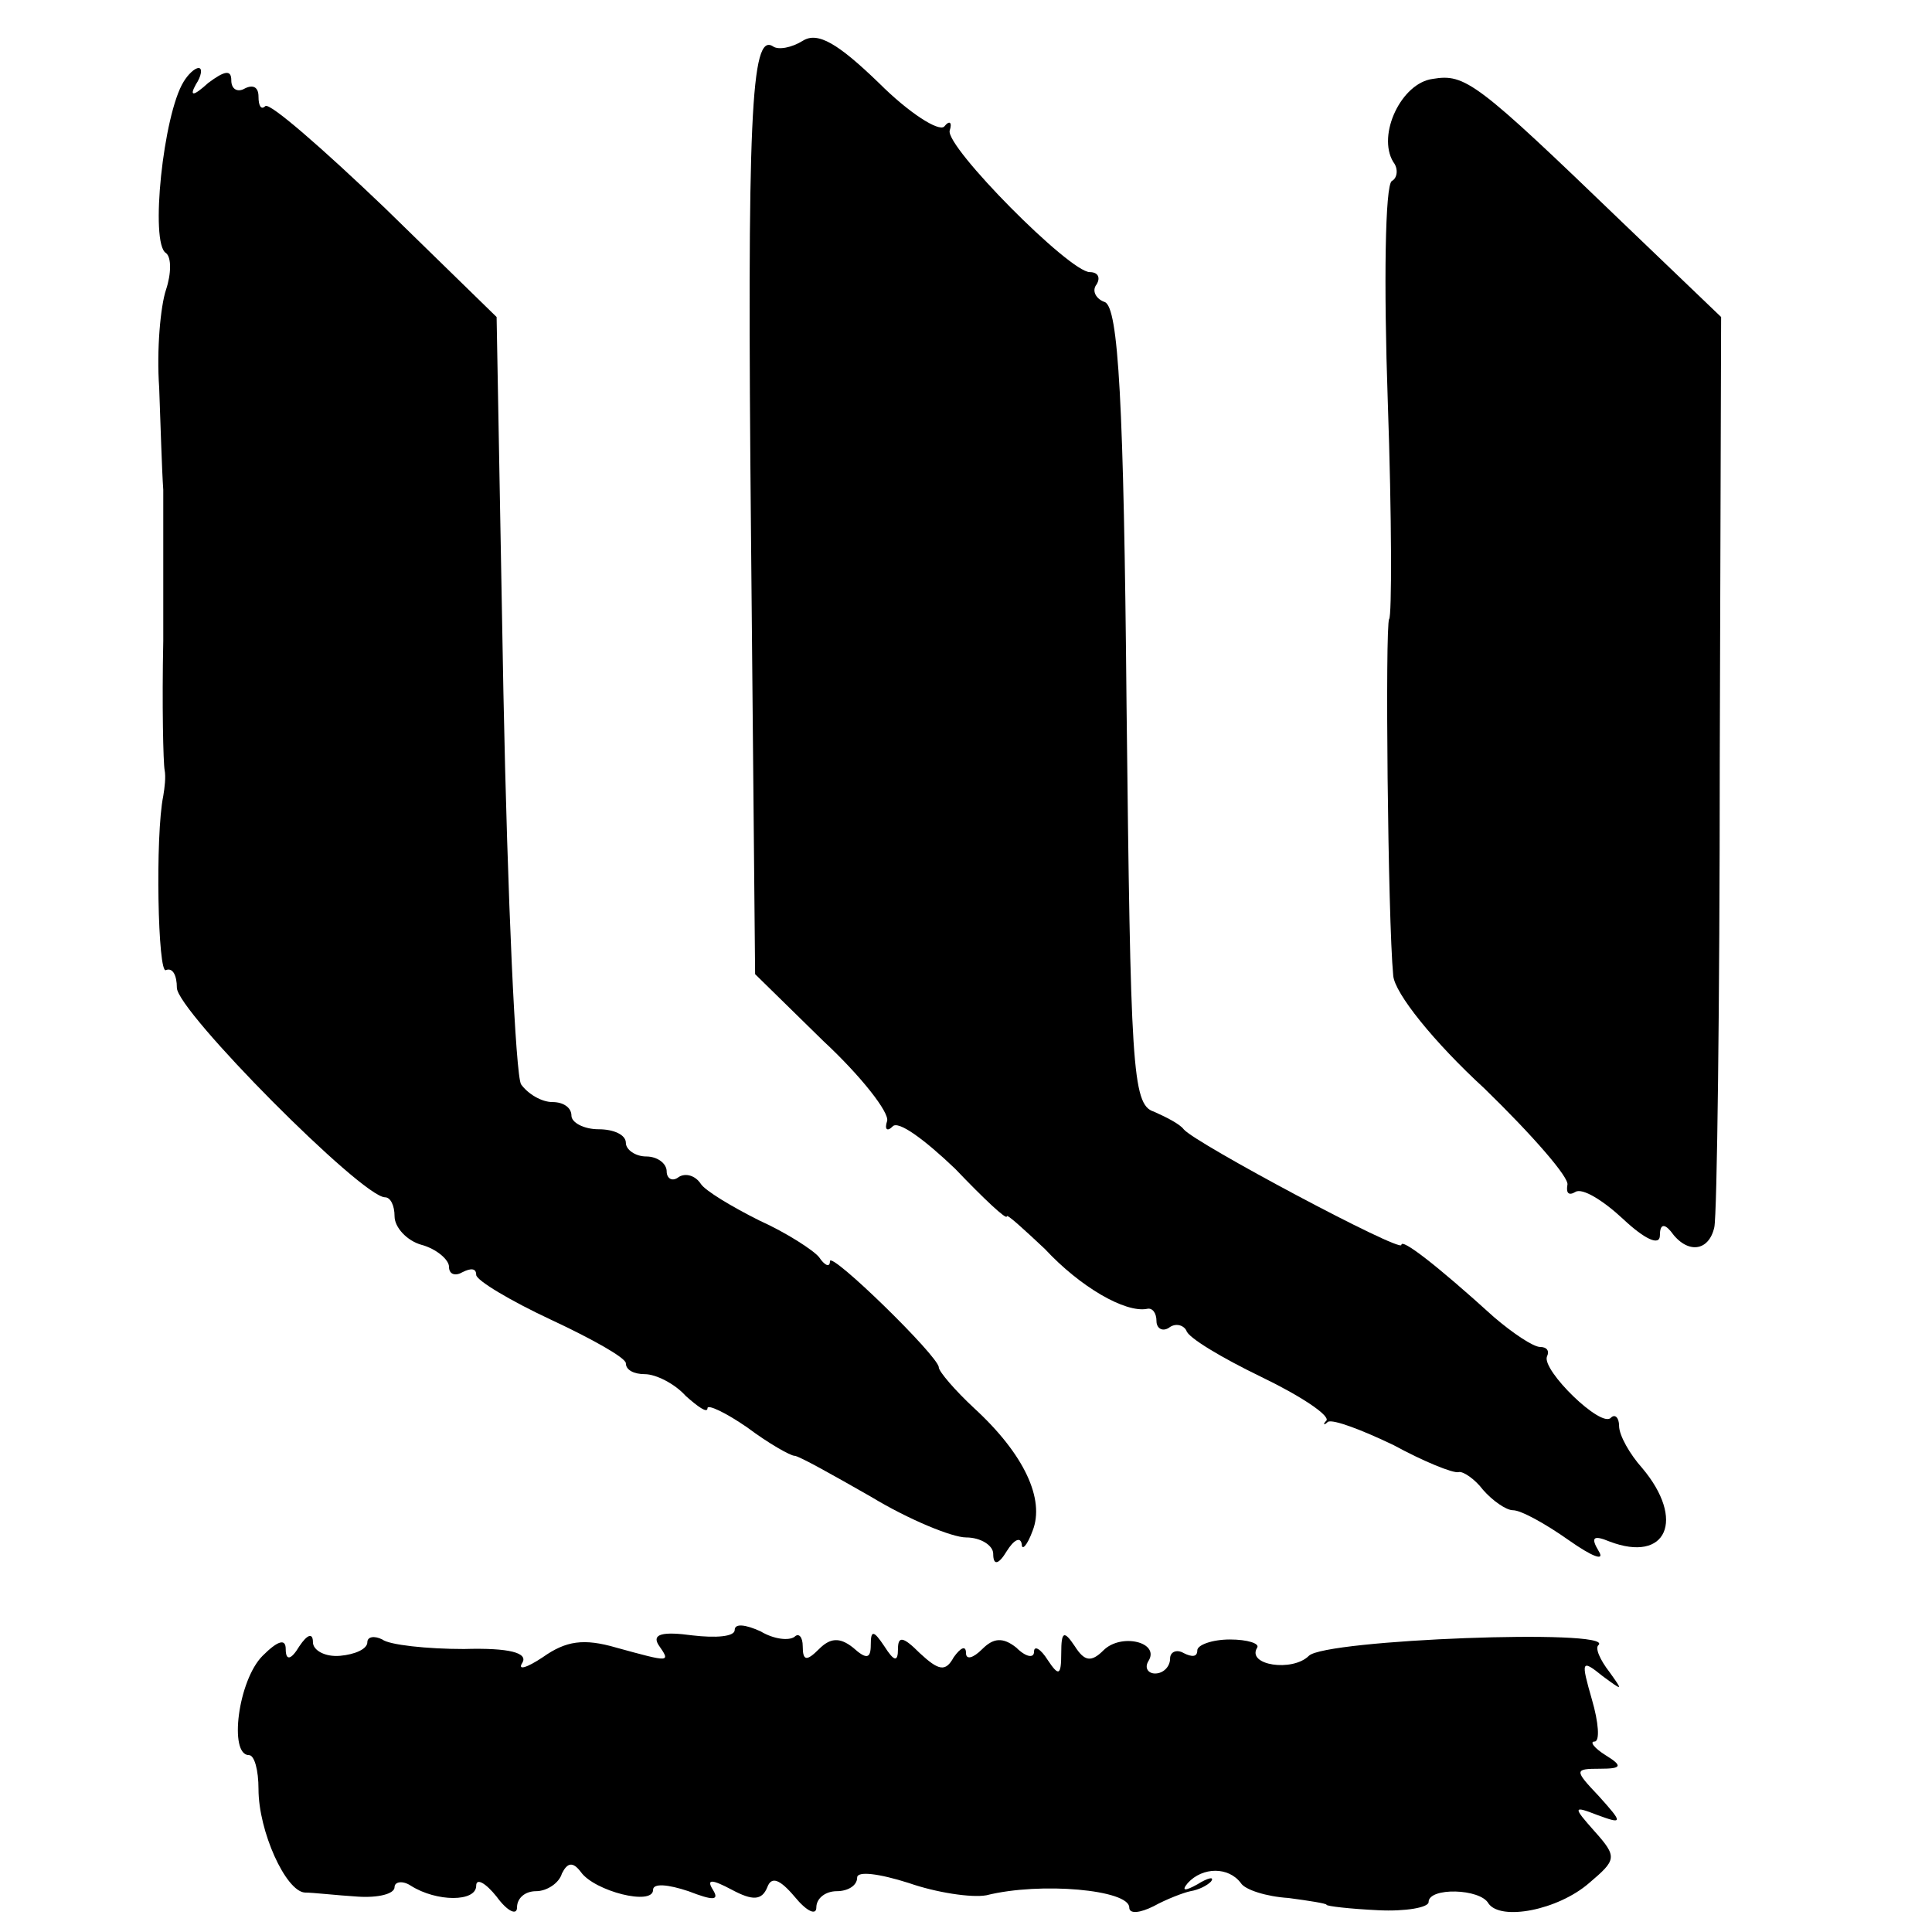 <?xml version="1.0" standalone="no"?>
<!DOCTYPE svg PUBLIC "-//W3C//DTD SVG 20010904//EN"
 "http://www.w3.org/TR/2001/REC-SVG-20010904/DTD/svg10.dtd">
<svg version="1.0" xmlns="http://www.w3.org/2000/svg"
 width="142pt" height="142pt" viewBox="0 0 142 142"
 preserveAspectRatio="xMidYMid meet">
<g transform="translate(0,142) scale(0.1,-0.1)"
fill="#000000" stroke="none">
<path d="M590 1390 c-8 -5 -18 -7 -22 -4 -16 10 -19 -51 -16 -361 l3 -321 50
-49 c28 -26 49 -53 47 -59 -2 -6 0 -8 4 -4 4 5 24 -10 46 -31 21 -22 38 -38
38 -35 0 2 12 -9 28 -24 26 -28 59 -47 75 -44 4 1 7 -3 7 -9 0 -5 4 -8 9 -5 5
4 11 2 13 -2 1 -5 26 -20 55 -34 29 -14 50 -28 48 -32 -3 -3 -2 -4 1 -1 4 2
25 -6 48 -17 22 -12 44 -21 48 -20 3 1 12 -5 18 -13 7 -8 17 -15 22 -15 6 0
24 -10 41 -22 17 -12 27 -16 22 -8 -6 10 -4 12 8 7 42 -16 56 16 24 54 -9 10
-17 24 -17 31 0 6 -3 9 -6 6 -7 -8 -51 35 -47 45 2 4 0 7 -5 7 -5 0 -20 10
-34 22 -43 39 -68 58 -68 53 0 -6 -152 75 -160 85 -3 4 -13 9 -22 13 -16 5
-17 34 -20 298 -2 224 -6 293 -16 297 -6 2 -10 8 -6 13 3 5 1 9 -5 9 -15 0
-106 92 -103 104 2 6 0 8 -4 3 -4 -4 -26 10 -48 32 -30 29 -45 38 -56 31z"/>
<path d="M135 1360 c-15 -24 -25 -119 -13 -126 4 -3 4 -15 0 -27 -4 -12 -7
-44 -5 -72 1 -27 2 -61 3 -75 0 -14 0 -64 0 -111 -1 -47 0 -90 1 -95 1 -5 0
-13 -1 -19 -6 -29 -4 -132 2 -128 5 2 8 -4 8 -13 0 -17 136 -154 153 -154 4 0
7 -6 7 -14 0 -8 9 -18 20 -21 11 -3 20 -11 20 -16 0 -6 5 -7 10 -4 6 3 10 3
10 -2 0 -4 25 -19 55 -33 30 -14 55 -28 55 -32 0 -5 6 -8 14 -8 8 0 22 -7 30
-16 9 -8 16 -13 16 -9 0 3 13 -3 29 -14 16 -12 32 -21 35 -21 3 0 28 -14 56
-30 28 -17 60 -30 70 -30 11 0 20 -6 20 -12 0 -9 4 -8 10 2 5 8 10 11 11 5 0
-5 4 -1 8 10 9 23 -6 56 -43 90 -14 13 -26 27 -26 30 0 8 -80 86 -80 78 0 -5
-4 -3 -8 3 -4 5 -24 18 -44 27 -20 10 -40 22 -43 27 -4 6 -11 8 -16 5 -5 -4
-9 -1 -9 4 0 6 -7 11 -15 11 -8 0 -15 5 -15 10 0 6 -9 10 -20 10 -11 0 -20 5
-20 10 0 6 -6 10 -14 10 -8 0 -18 6 -23 13 -4 6 -10 136 -13 288 l-5 276 -82
80 c-46 44 -85 78 -88 75 -3 -3 -5 0 -5 7 0 7 -4 9 -10 6 -5 -3 -10 -1 -10 6
0 8 -5 7 -17 -2 -11 -10 -14 -10 -9 -1 4 6 5 12 2 12 -3 0 -8 -5 -11 -10z"/>
<path d="M1053 1362 c-23 -3 -41 -41 -29 -61 4 -5 3 -12 -1 -14 -5 -3 -6 -76
-3 -162 3 -86 3 -158 1 -160 -3 -4 -1 -220 3 -262 1 -13 30 -49 67 -83 35 -34
63 -66 61 -71 -1 -6 1 -8 6 -5 5 3 20 -6 35 -20 16 -15 27 -20 27 -12 0 8 3 9
8 3 12 -17 28 -15 32 3 2 9 4 164 4 343 l1 326 -72 69 c-108 104 -116 110
-140 106z"/>
<path d="M540 222 c0 -5 -14 -6 -31 -4 -22 3 -30 1 -25 -7 9 -13 9 -13 -31 -2
-24 7 -37 5 -54 -7 -12 -8 -19 -10 -15 -4 4 7 -9 11 -43 10 -27 0 -55 3 -60 7
-6 3 -11 2 -11 -2 0 -5 -9 -9 -20 -10 -11 -1 -20 4 -20 10 0 7 -4 6 -10 -3 -6
-10 -10 -11 -10 -2 0 8 -6 6 -17 -5 -18 -18 -25 -73 -10 -73 4 0 7 -11 7 -25
0 -31 20 -75 34 -76 6 0 23 -2 39 -3 15 -1 27 2 27 7 0 4 6 5 12 1 19 -12 48
-12 48 0 0 6 7 2 15 -8 8 -11 15 -14 15 -8 0 7 6 12 14 12 8 0 17 6 19 13 4 8
8 9 14 1 10 -14 53 -25 53 -13 0 5 11 4 26 -1 18 -7 23 -7 18 1 -5 8 -1 8 14
0 15 -8 22 -8 26 2 3 8 9 6 20 -7 9 -11 16 -14 16 -8 0 7 7 12 15 12 8 0 15 4
15 10 0 5 16 3 38 -4 20 -7 46 -11 57 -9 40 10 105 4 105 -9 0 -5 8 -4 18 1 9
5 22 10 27 11 6 1 12 4 15 7 3 4 -2 3 -10 -2 -9 -5 -12 -5 -7 1 11 12 30 12
39 0 3 -5 19 -10 35 -11 15 -2 28 -4 28 -5 0 -1 17 -3 38 -4 20 -1 37 2 37 6
0 11 38 10 44 -1 9 -13 51 -5 74 15 20 17 21 19 4 38 -16 18 -16 19 2 12 19
-7 19 -6 1 14 -18 19 -18 20 1 20 16 0 17 2 4 10 -8 5 -12 10 -8 10 4 0 3 14
-2 31 -8 28 -8 30 8 17 15 -11 15 -11 5 3 -7 9 -11 18 -8 20 11 12 -201 4
-213 -8 -12 -12 -46 -7 -38 6 2 3 -7 6 -20 6 -13 0 -24 -4 -24 -8 0 -5 -4 -5
-10 -2 -5 3 -10 1 -10 -4 0 -6 -5 -11 -11 -11 -5 0 -8 4 -5 9 9 14 -20 21 -33
8 -9 -9 -14 -8 -21 3 -8 12 -10 11 -10 -5 0 -17 -2 -17 -10 -5 -5 8 -10 11
-10 6 0 -5 -6 -4 -13 3 -10 8 -17 7 -25 -1 -7 -7 -12 -8 -12 -3 0 6 -4 4 -9
-3 -6 -11 -11 -10 -25 3 -12 12 -16 13 -16 3 0 -10 -3 -9 -10 2 -8 12 -10 12
-10 1 0 -10 -3 -11 -13 -2 -10 8 -17 7 -25 -1 -9 -9 -12 -9 -12 2 0 7 -3 10
-6 7 -4 -3 -15 -2 -25 4 -11 5 -19 6 -19 1z"/>
</g>
</svg>
